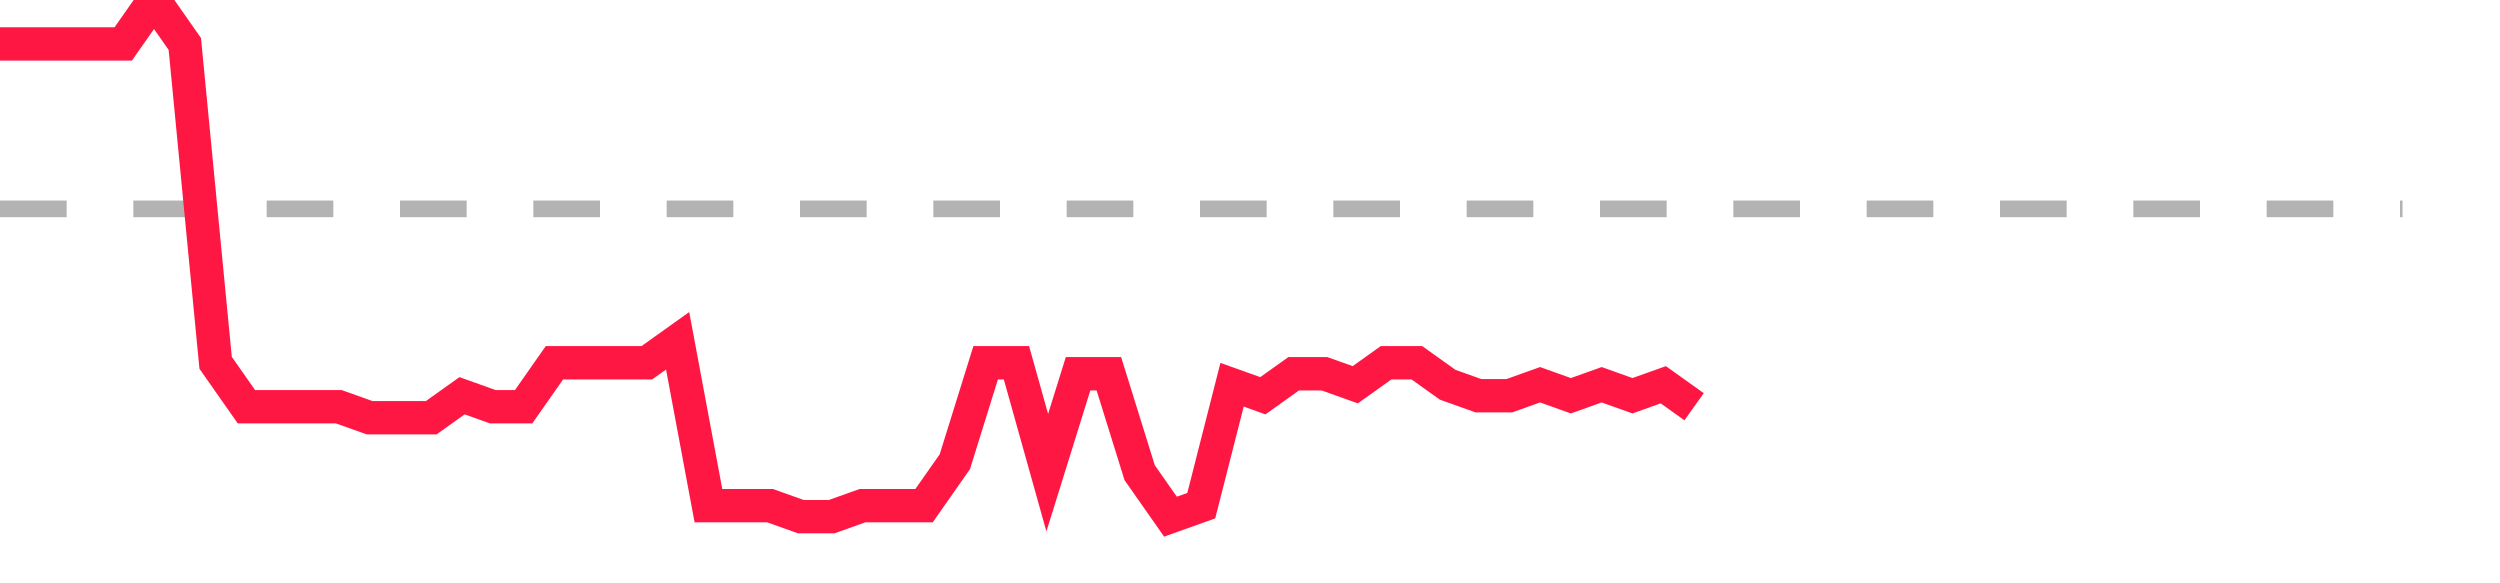 <?xml version="1.0" encoding="utf-8"?>
<!DOCTYPE svg PUBLIC "-//W3C//DTD SVG 1.1//EN" "http://www.w3.org/Graphics/SVG/1.1/DTD/svg11.dtd">
<svg width="150" height="35" version="1.1" xmlns="http://www.w3.org/2000/svg" xmlns:xlink="http://www.w3.org/1999/xlink"><line x1="0" y1="12.532" x2="144.152" y2="12.532" fill="none" stroke="#b3b3b3" stroke-width="1" stroke-dasharray="4"></line><path fill="none" stroke="#ff1744" stroke-width="2" d="M0,2.638L1.848,2.638L3.696,2.638L5.544,2.638L7.392,2.638L9.241,0L11.089,2.638L12.937,21.766L14.785,24.404L16.633,24.404L18.481,24.404L20.329,24.404L22.177,25.064L24.025,25.064L25.873,25.064L27.722,23.745L29.57,24.404L31.418,24.404L33.266,21.766L35.114,21.766L36.962,21.766L38.81,21.766L40.658,20.447L42.506,30.34L44.354,30.34L46.203,30.34L48.051,31L49.899,31L51.747,30.34L53.595,30.34L55.443,30.34L57.291,27.702L59.139,21.766L60.987,21.766L62.835,28.362L64.684,22.426L66.532,22.426L68.38,28.362L70.228,31L72.076,30.34L73.924,23.085L75.772,23.745L77.62,22.426L79.468,22.426L81.316,23.085L83.165,21.766L85.013,21.766L86.861,23.085L88.709,23.745L90.557,23.745L92.405,23.085L94.253,23.745L96.101,23.085L97.949,23.745L99.797,23.085L101.646,24.404"></path></svg>